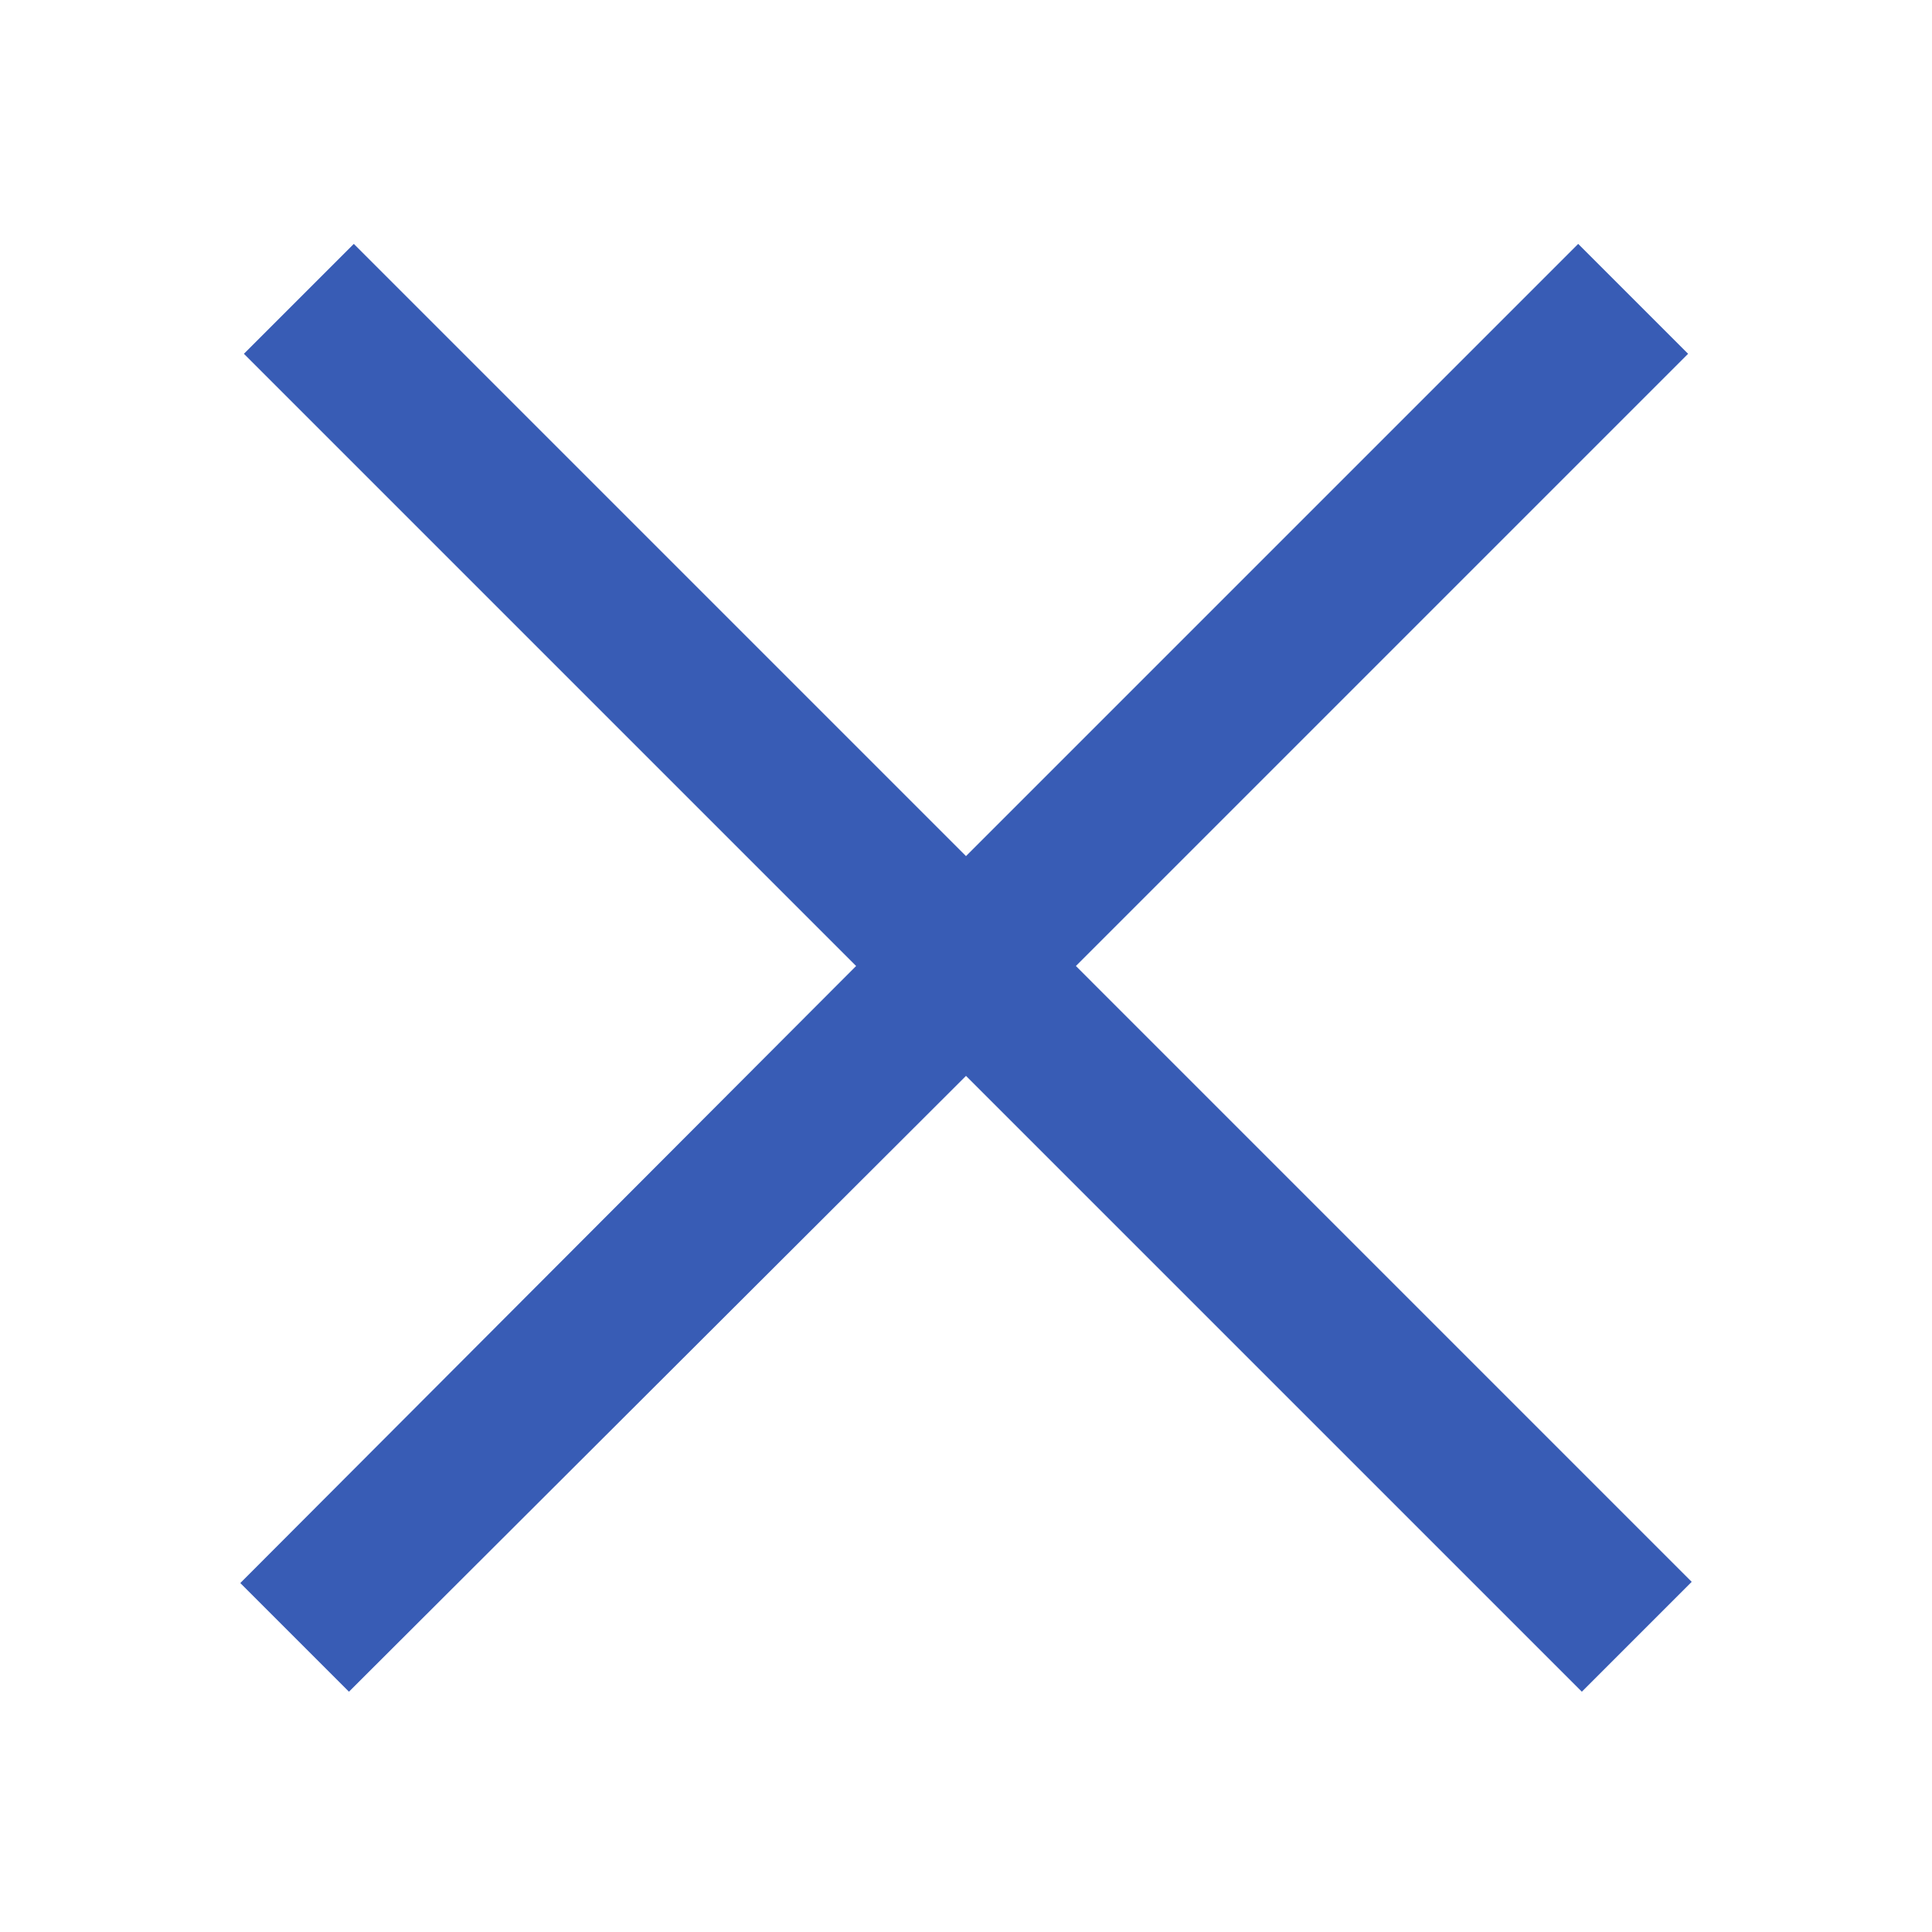 <svg xmlns="http://www.w3.org/2000/svg"  viewBox="0 0 50 50" width="250px" height="250px" fill="#385CB5"><path d="M 9.156 6.312 L 6.312 9.156 L 22.156 25 L 6.219 40.969 L 9.031 43.781 L 25 27.844 L 40.938 43.781 L 43.781 40.938 L 27.844 25 L 43.688 9.156 L 40.844 6.312 L 25 22.156 Z"/></svg>